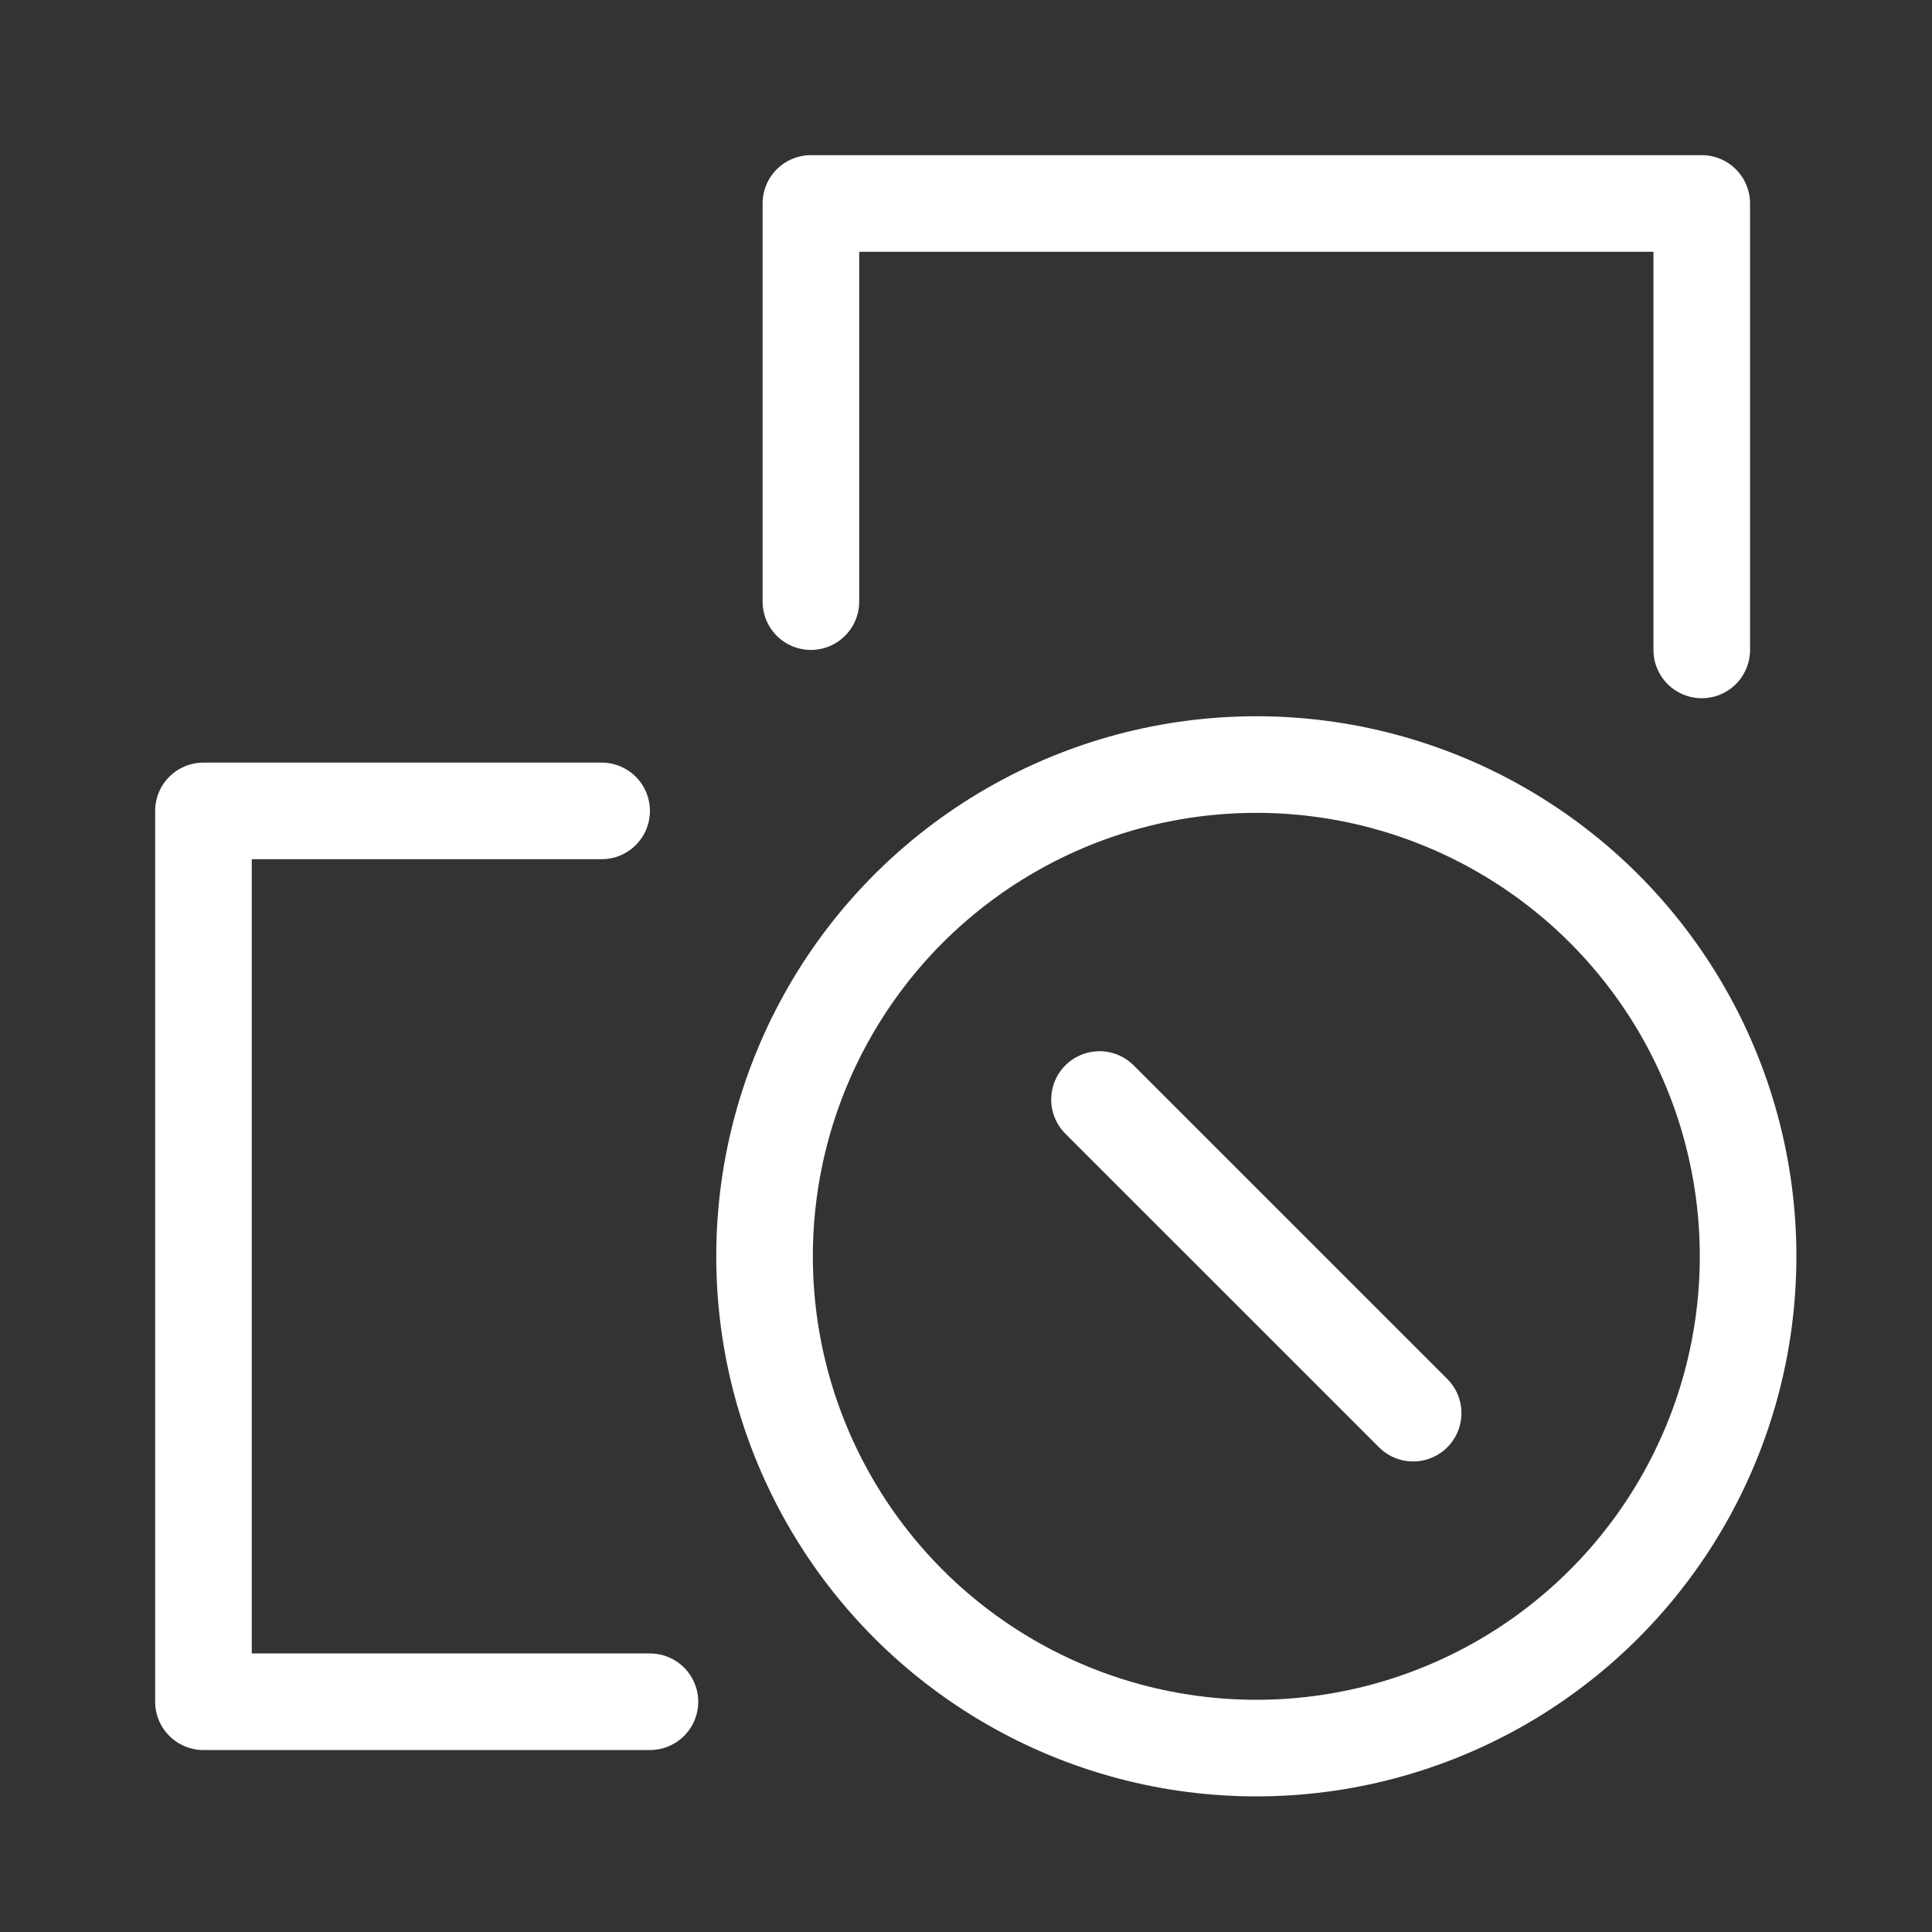 <?xml version="1.0" encoding="UTF-8" standalone="no"?>
<!-- Created with Inkscape (http://www.inkscape.org/) -->

<svg
   width="100mm"
   height="100mm"
   viewBox="0 0 100 100"
   version="1.1"
   id="svg1"
   inkscape:version="1.4 (e7c3feb100, 2024-10-09)"
   sodipodi:docname="icon.svg"
   xmlns:inkscape="http://www.inkscape.org/namespaces/inkscape"
   xmlns:sodipodi="http://sodipodi.sourceforge.net/DTD/sodipodi-0.dtd"
   xmlns="http://www.w3.org/2000/svg"
   xmlns:svg="http://www.w3.org/2000/svg">
  <rect x="0" y="0" width="100" height="100" fill="#333333" stroke="none"/>
  <sodipodi:namedview
     id="namedview1"
     pagecolor="#000000"
     bordercolor="#000000"
     borderopacity="0.25"
     inkscape:showpageshadow="2"
     inkscape:pageopacity="0.0"
     inkscape:pagecheckerboard="0"
     inkscape:deskcolor="#d1d1d1"
     inkscape:document-units="mm"
     inkscape:zoom="1.4142136"
     inkscape:cx="170.41273"
     inkscape:cy="172.8876"
     inkscape:window-width="1920"
     inkscape:window-height="1011"
     inkscape:window-x="0"
     inkscape:window-y="32"
     inkscape:window-maximized="1"
     inkscape:current-layer="g3" />
  <defs
     id="defs1" />
  <g
     inkscape:label="Layer 1"
     inkscape:groupmode="layer"
     id="layer1">
    <g
       id="g3"
       transform="translate(-0.021,1.197)">
      <g
         id="g2"
         inkscape:label="Eye">
        <path
           style="fill:none;stroke:#ffffff;stroke-width:5;stroke-linecap:round;stroke-linejoin:round;stroke-dasharray:none;stroke-opacity:1"
           d="M 56.931,55.714 73.165,71.947"
           id="path2"
           inkscape:label="Pupil" />
        <ellipse
           style="fill:none;stroke:#ffffff;stroke-width:5;stroke-dasharray:none;stroke-opacity:1"
           id="path1"
           cx="65.048"
           cy="63.83"
           inkscape:label="Eye"
           rx="25.454"
           ry="25.454" />
      </g>
      <path
         id="rect1"
         style="fill:none;stroke:#ffffff;stroke-width:5;stroke-linecap:round;stroke-linejoin:round;stroke-dasharray:none;stroke-opacity:1"
         d="M 41.993,29.943 V 9.334 H 88.103 V 32.443"
         inkscape:label="HornRight"
         sodipodi:nodetypes="cccc" />
      <path
         id="rect1-5"
         style="fill:none;stroke:#ffffff;stroke-width:5;stroke-linecap:round;stroke-linejoin:round;stroke-dasharray:none;stroke-opacity:1"
         d="M 33.661,86.885 H 10.552 V 40.775 h 20.609"
         inkscape:label="HornRight"
         sodipodi:nodetypes="cccc" />
    </g>
  </g>
</svg>
